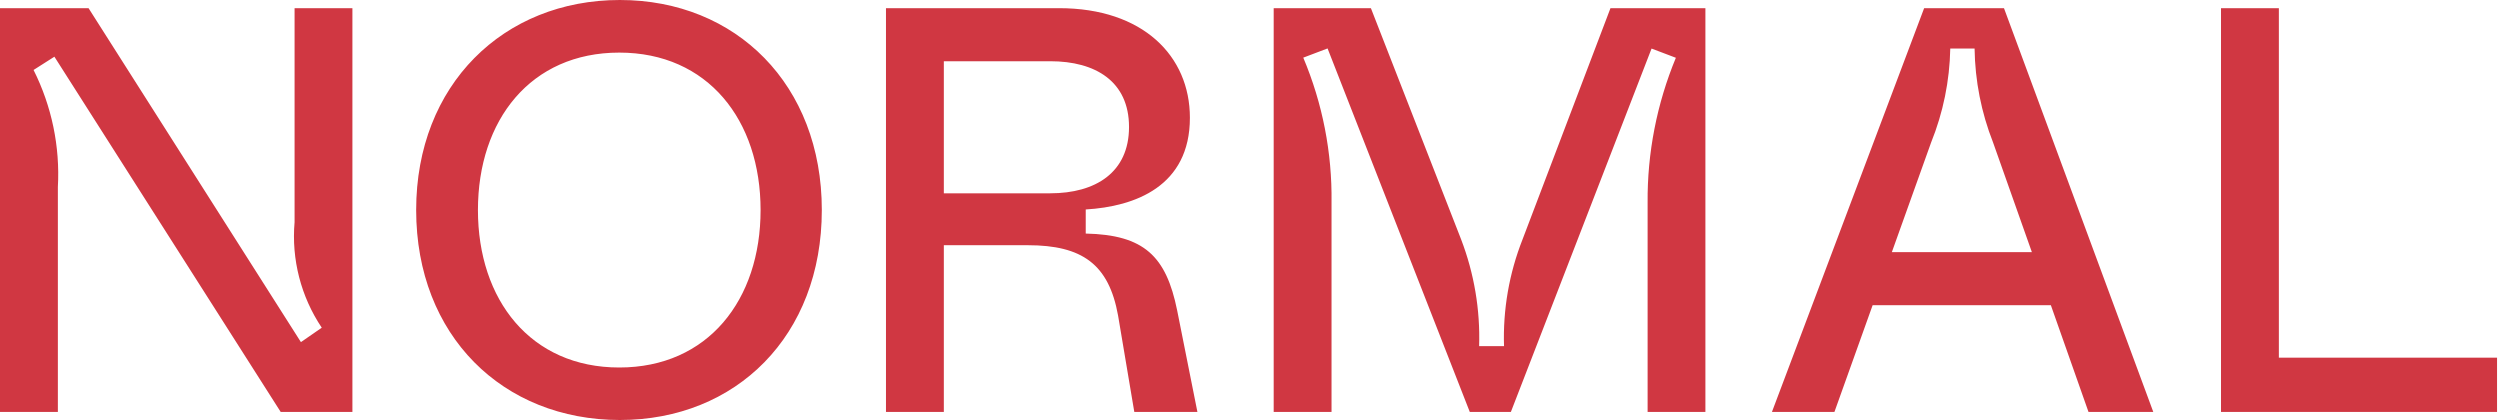 <svg width="387" height="65" viewBox="0 0 387 65" fill="none" xmlns="http://www.w3.org/2000/svg">
<g clip-path="url(#clip0_1598_141)">
<path d="M386.543 63.763V55.37H352.768V1.265H343.811V63.763H386.543ZM298.931 22.07C300.801 17.439 301.808 12.507 301.902 7.516H305.665C305.735 12.5 306.706 17.43 308.533 22.07L314.535 39.033H292.857L298.931 22.07ZM333.326 63.763L310.216 1.265H297.857L274.298 63.763H283.971L289.882 47.248H317.475L323.298 63.763H333.326ZM206.121 63.763V31.334C206.223 23.644 204.734 16.015 201.746 8.924L205.508 7.497L227.521 63.763H233.885L255.662 7.516L259.425 8.944C256.48 16.048 254.992 23.668 255.05 31.354V63.763H263.996V1.265H249.302L235.687 37.067C233.615 42.321 232.641 47.941 232.823 53.583H228.969C229.148 47.948 228.201 42.334 226.184 37.067L212.215 1.265H197.167V63.763H206.121ZM146.106 9.479H162.59C169.578 9.479 174.773 12.603 174.773 19.655C174.773 26.708 169.578 29.923 162.59 29.923H146.106V9.479ZM146.106 63.763V37.959H159.105C167.526 37.959 171.647 40.904 173.079 48.853L175.589 63.763H185.358L182.223 48.048C180.521 39.656 177.116 36.353 168.071 36.155V32.425C175.684 31.977 184.196 28.857 184.196 18.228C184.196 8.674 176.941 1.265 163.95 1.265H137.149V63.763H146.106ZM95.861 56.889C82.154 56.889 73.984 46.443 73.984 32.516C73.984 18.589 82.146 8.143 95.861 8.143C109.576 8.143 117.738 18.589 117.738 32.516C117.738 46.443 109.584 56.889 95.861 56.889ZM95.953 65.016C113.959 65.016 127.217 51.981 127.217 32.508C127.217 13.134 113.959 0 95.953 0C77.946 0 64.422 13.126 64.422 32.508C64.422 51.973 77.858 65.016 95.953 65.016ZM8.958 63.763V28.956C9.308 22.691 8.011 16.443 5.195 10.831L8.421 8.777L43.448 63.763H54.553V1.265H45.6V34.391C45.102 40.155 46.586 45.916 49.808 50.728L46.582 52.96L13.707 1.265H0V63.763H8.958Z" fill="#D03742"/>
</g>
<defs>
<clipPath id="clip0_1598_141">
<rect width="386.543" height="65" fill="white"/>
</clipPath>
</defs>
</svg>
